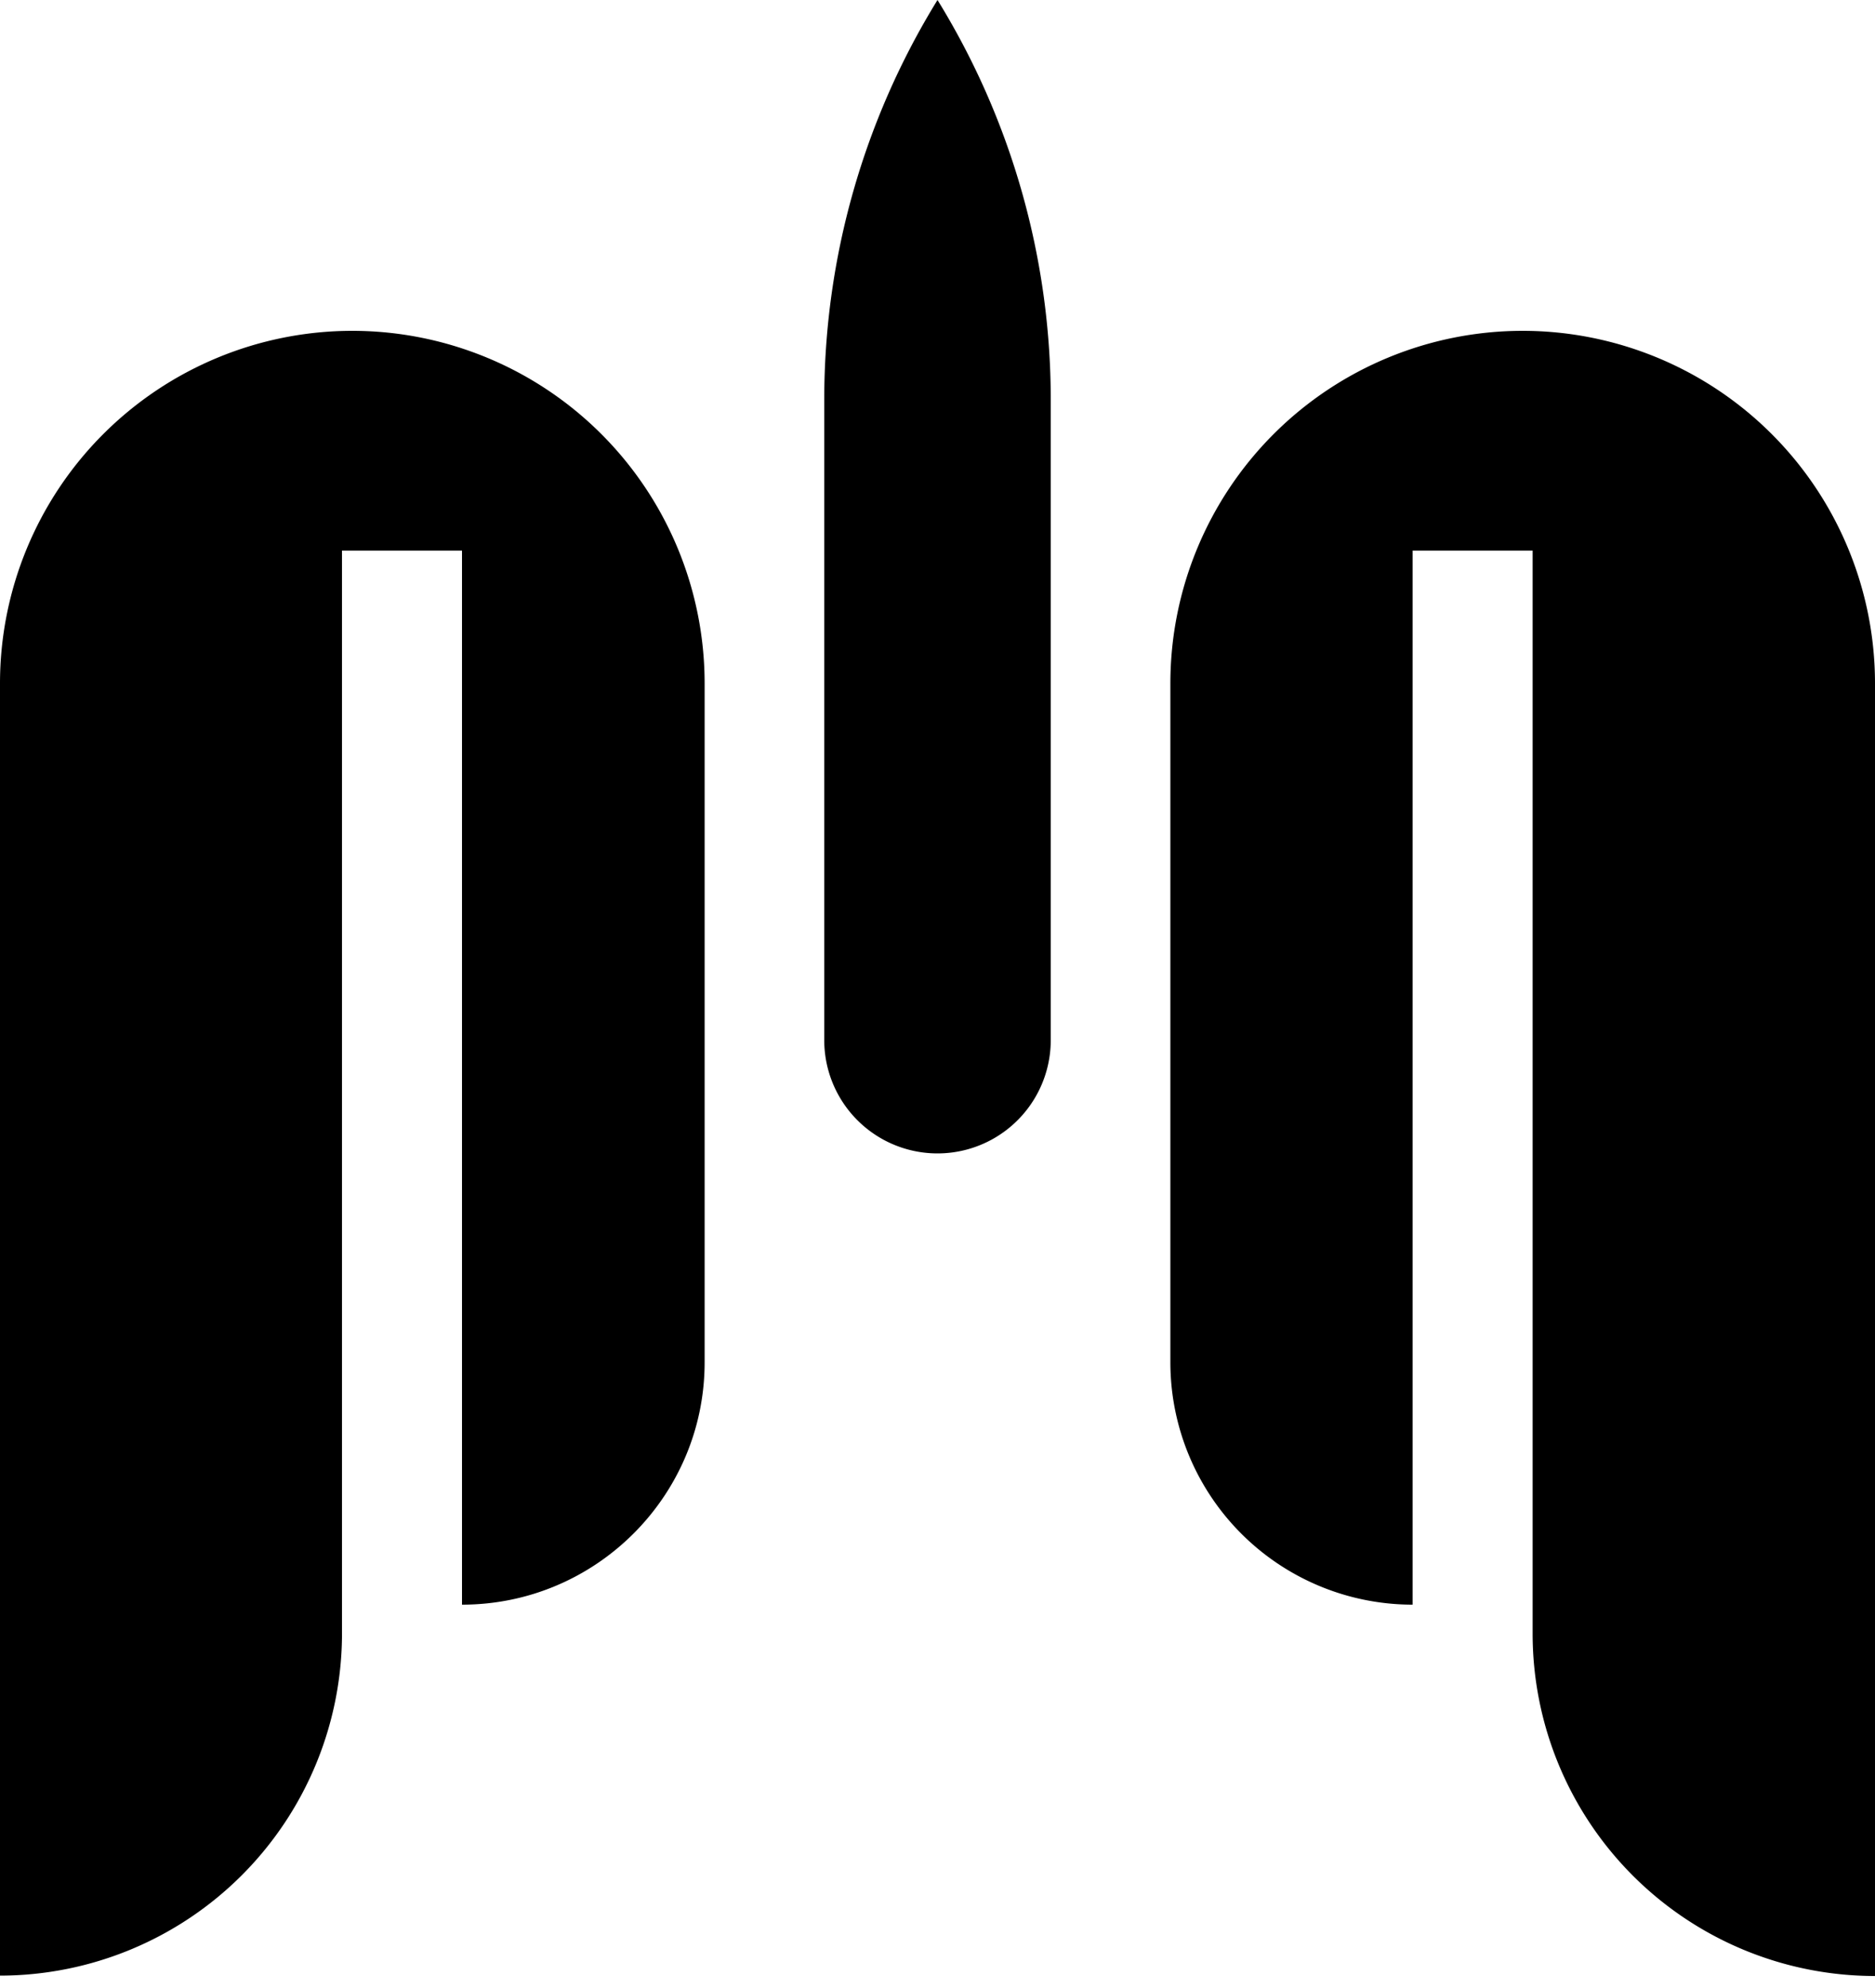 <svg width="50" height="53" viewBox="0 0 50 53" fill="none" xmlns="http://www.w3.org/2000/svg"><path d="M9.4 8.82a9.4 9.4 0 0 1 9.39 9.4v18.1c0 3.56-2.9 6.46-6.47 6.46v-28.1h-3.2v28.88A9.13 9.13 0 0 1 0 52.67V18.22a9.4 9.4 0 0 1 9.4-9.4Zm31.2 0a9.4 9.4 0 0 1 9.4 9.4v34.46a9.13 9.13 0 0 1-9.13-9.13V14.68h-3.2v28.1a6.46 6.46 0 0 1-6.46-6.47v-18.1a9.4 9.4 0 0 1 9.4-9.39ZM25 0a20.3 20.3 0 0 1 3.02 10.65v17.08a3.02 3.02 0 0 1-6.04 0V10.65A20.3 20.3 0 0 1 25 0Z" fill="black"/></svg>